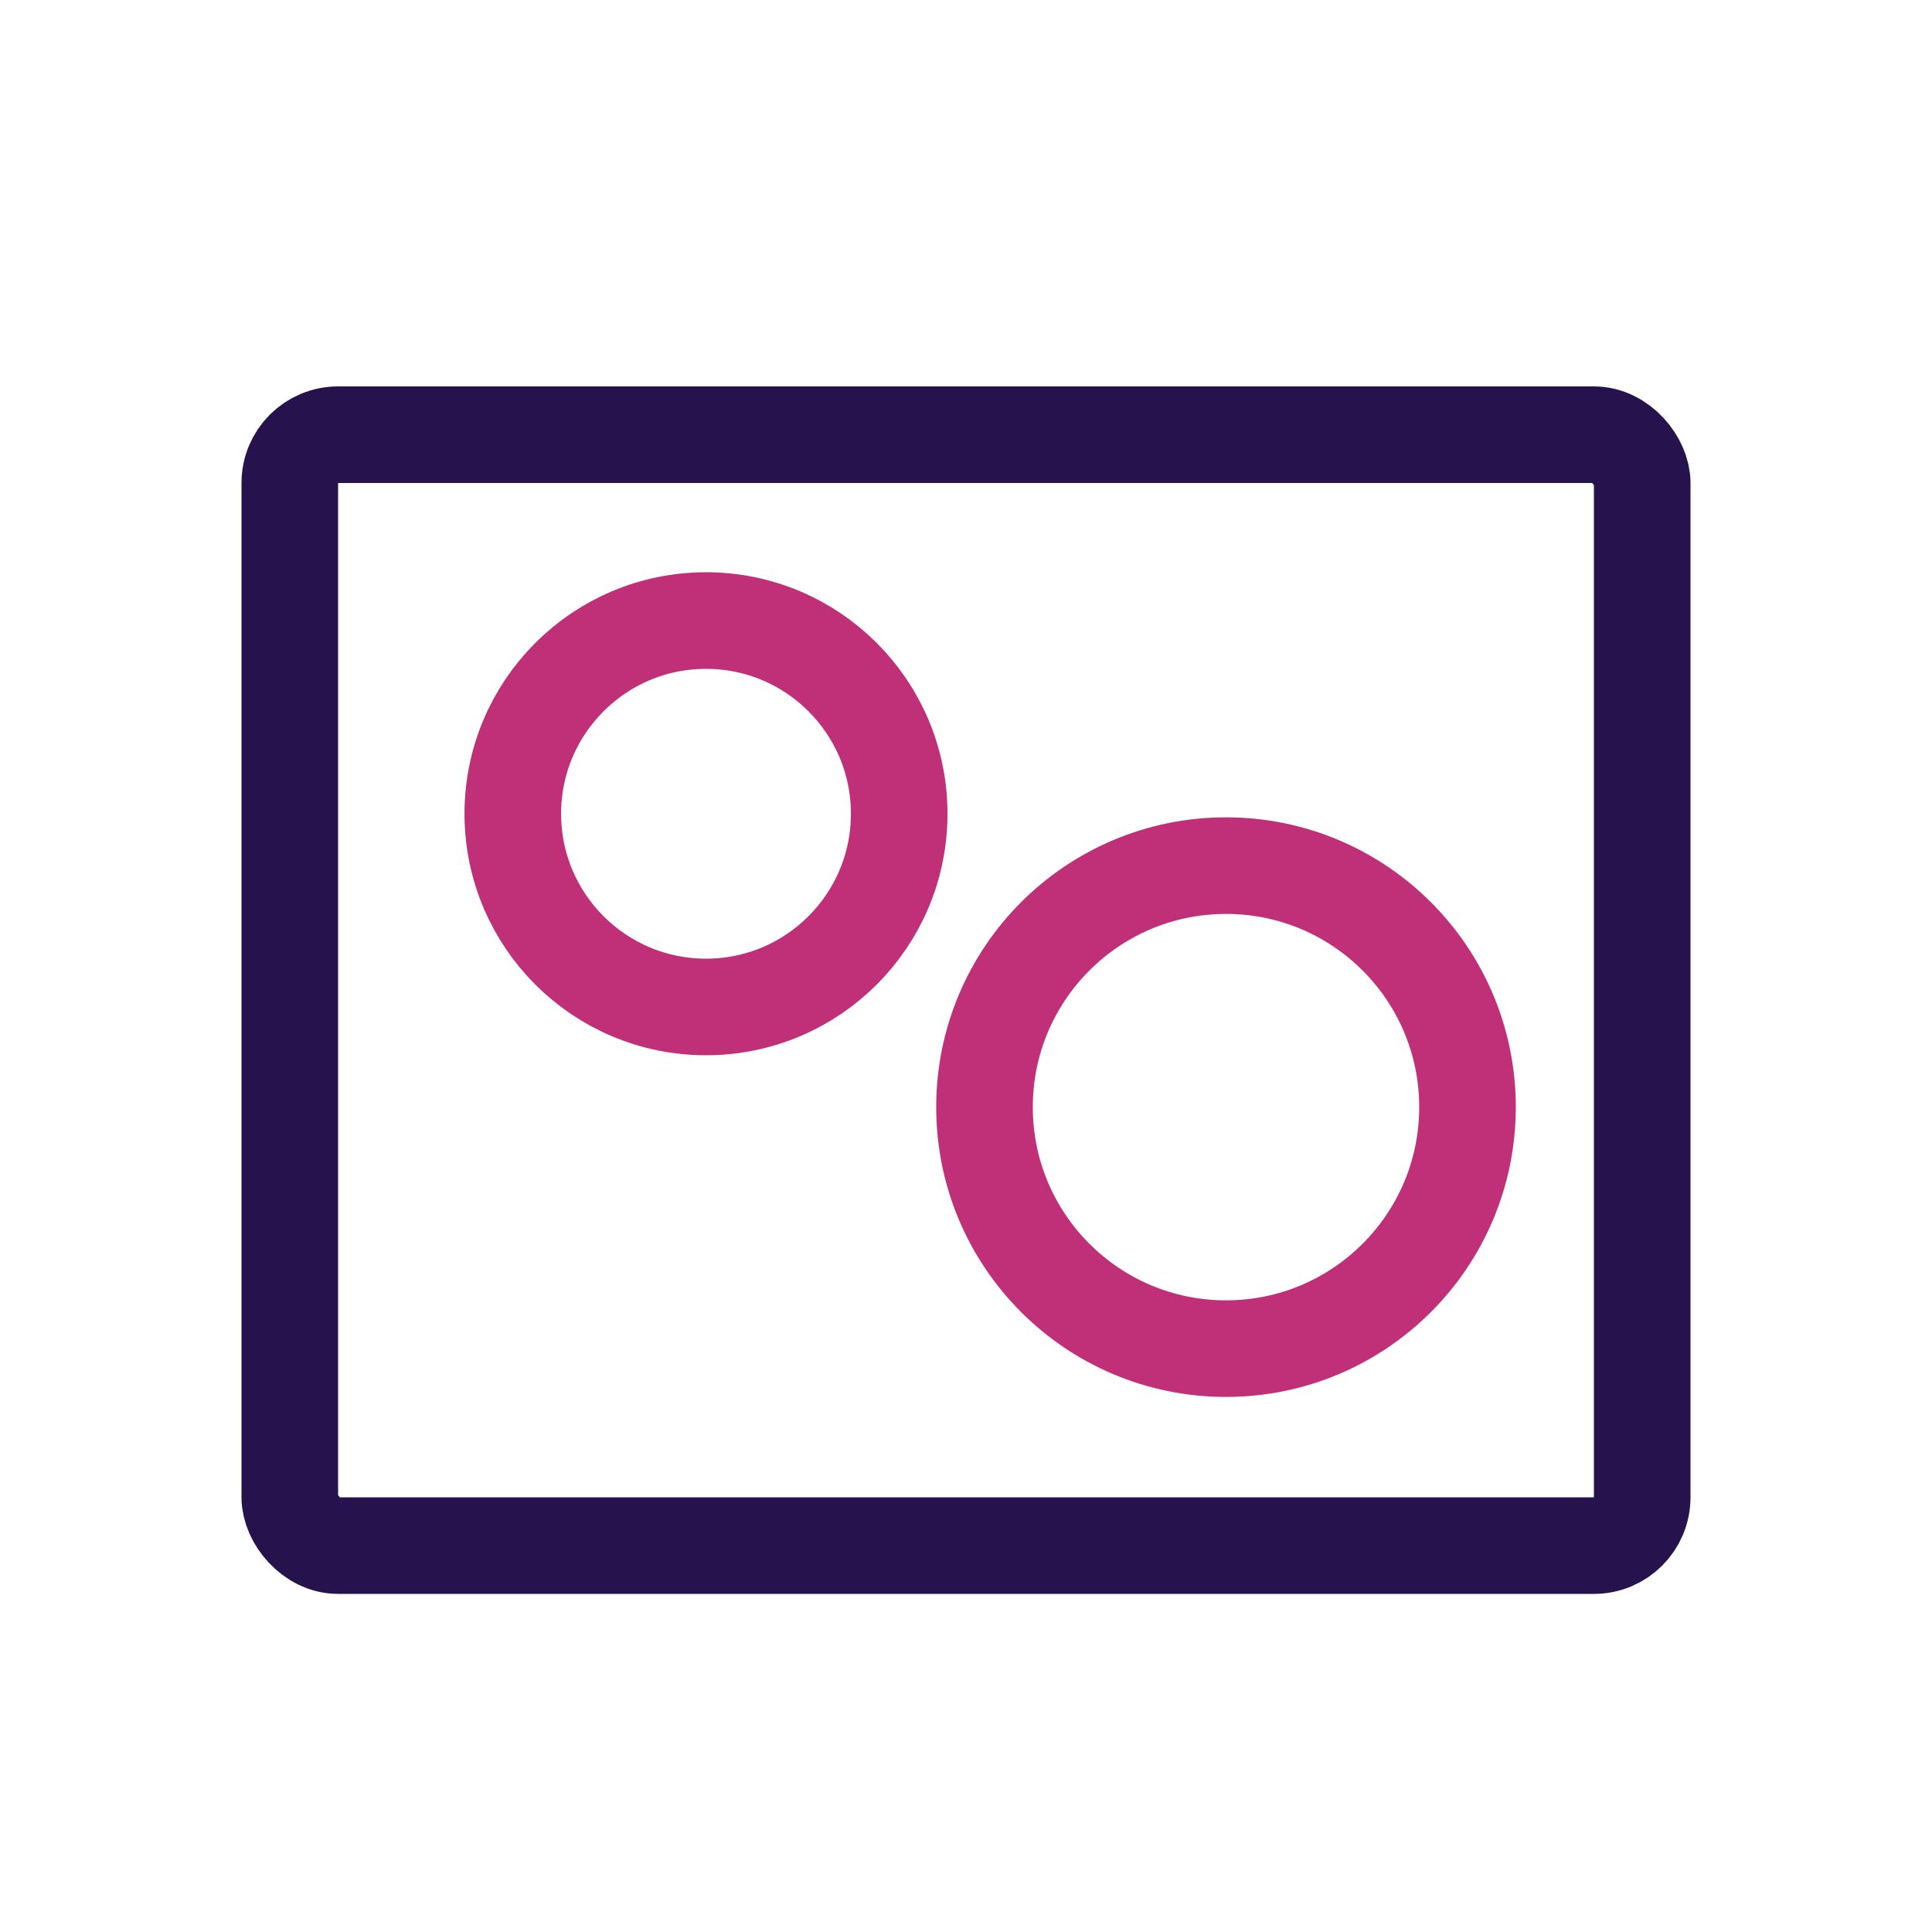 <svg xmlns="http://www.w3.org/2000/svg" width="40" height="40" fill="none"><g stroke-width="2" clip-path="url(#a)"><rect width="28" height="23" x="6" y="9" stroke="#26134D" rx="1"/><circle cx="14.617" cy="16.848" r="4" stroke="#BF3078"/><circle cx="25.383" cy="22.922" r="5" stroke="#BF3078"/></g><defs><clipPath id="a"><path fill="#fff" d="M0 0h40v40H0z"/></clipPath></defs></svg>